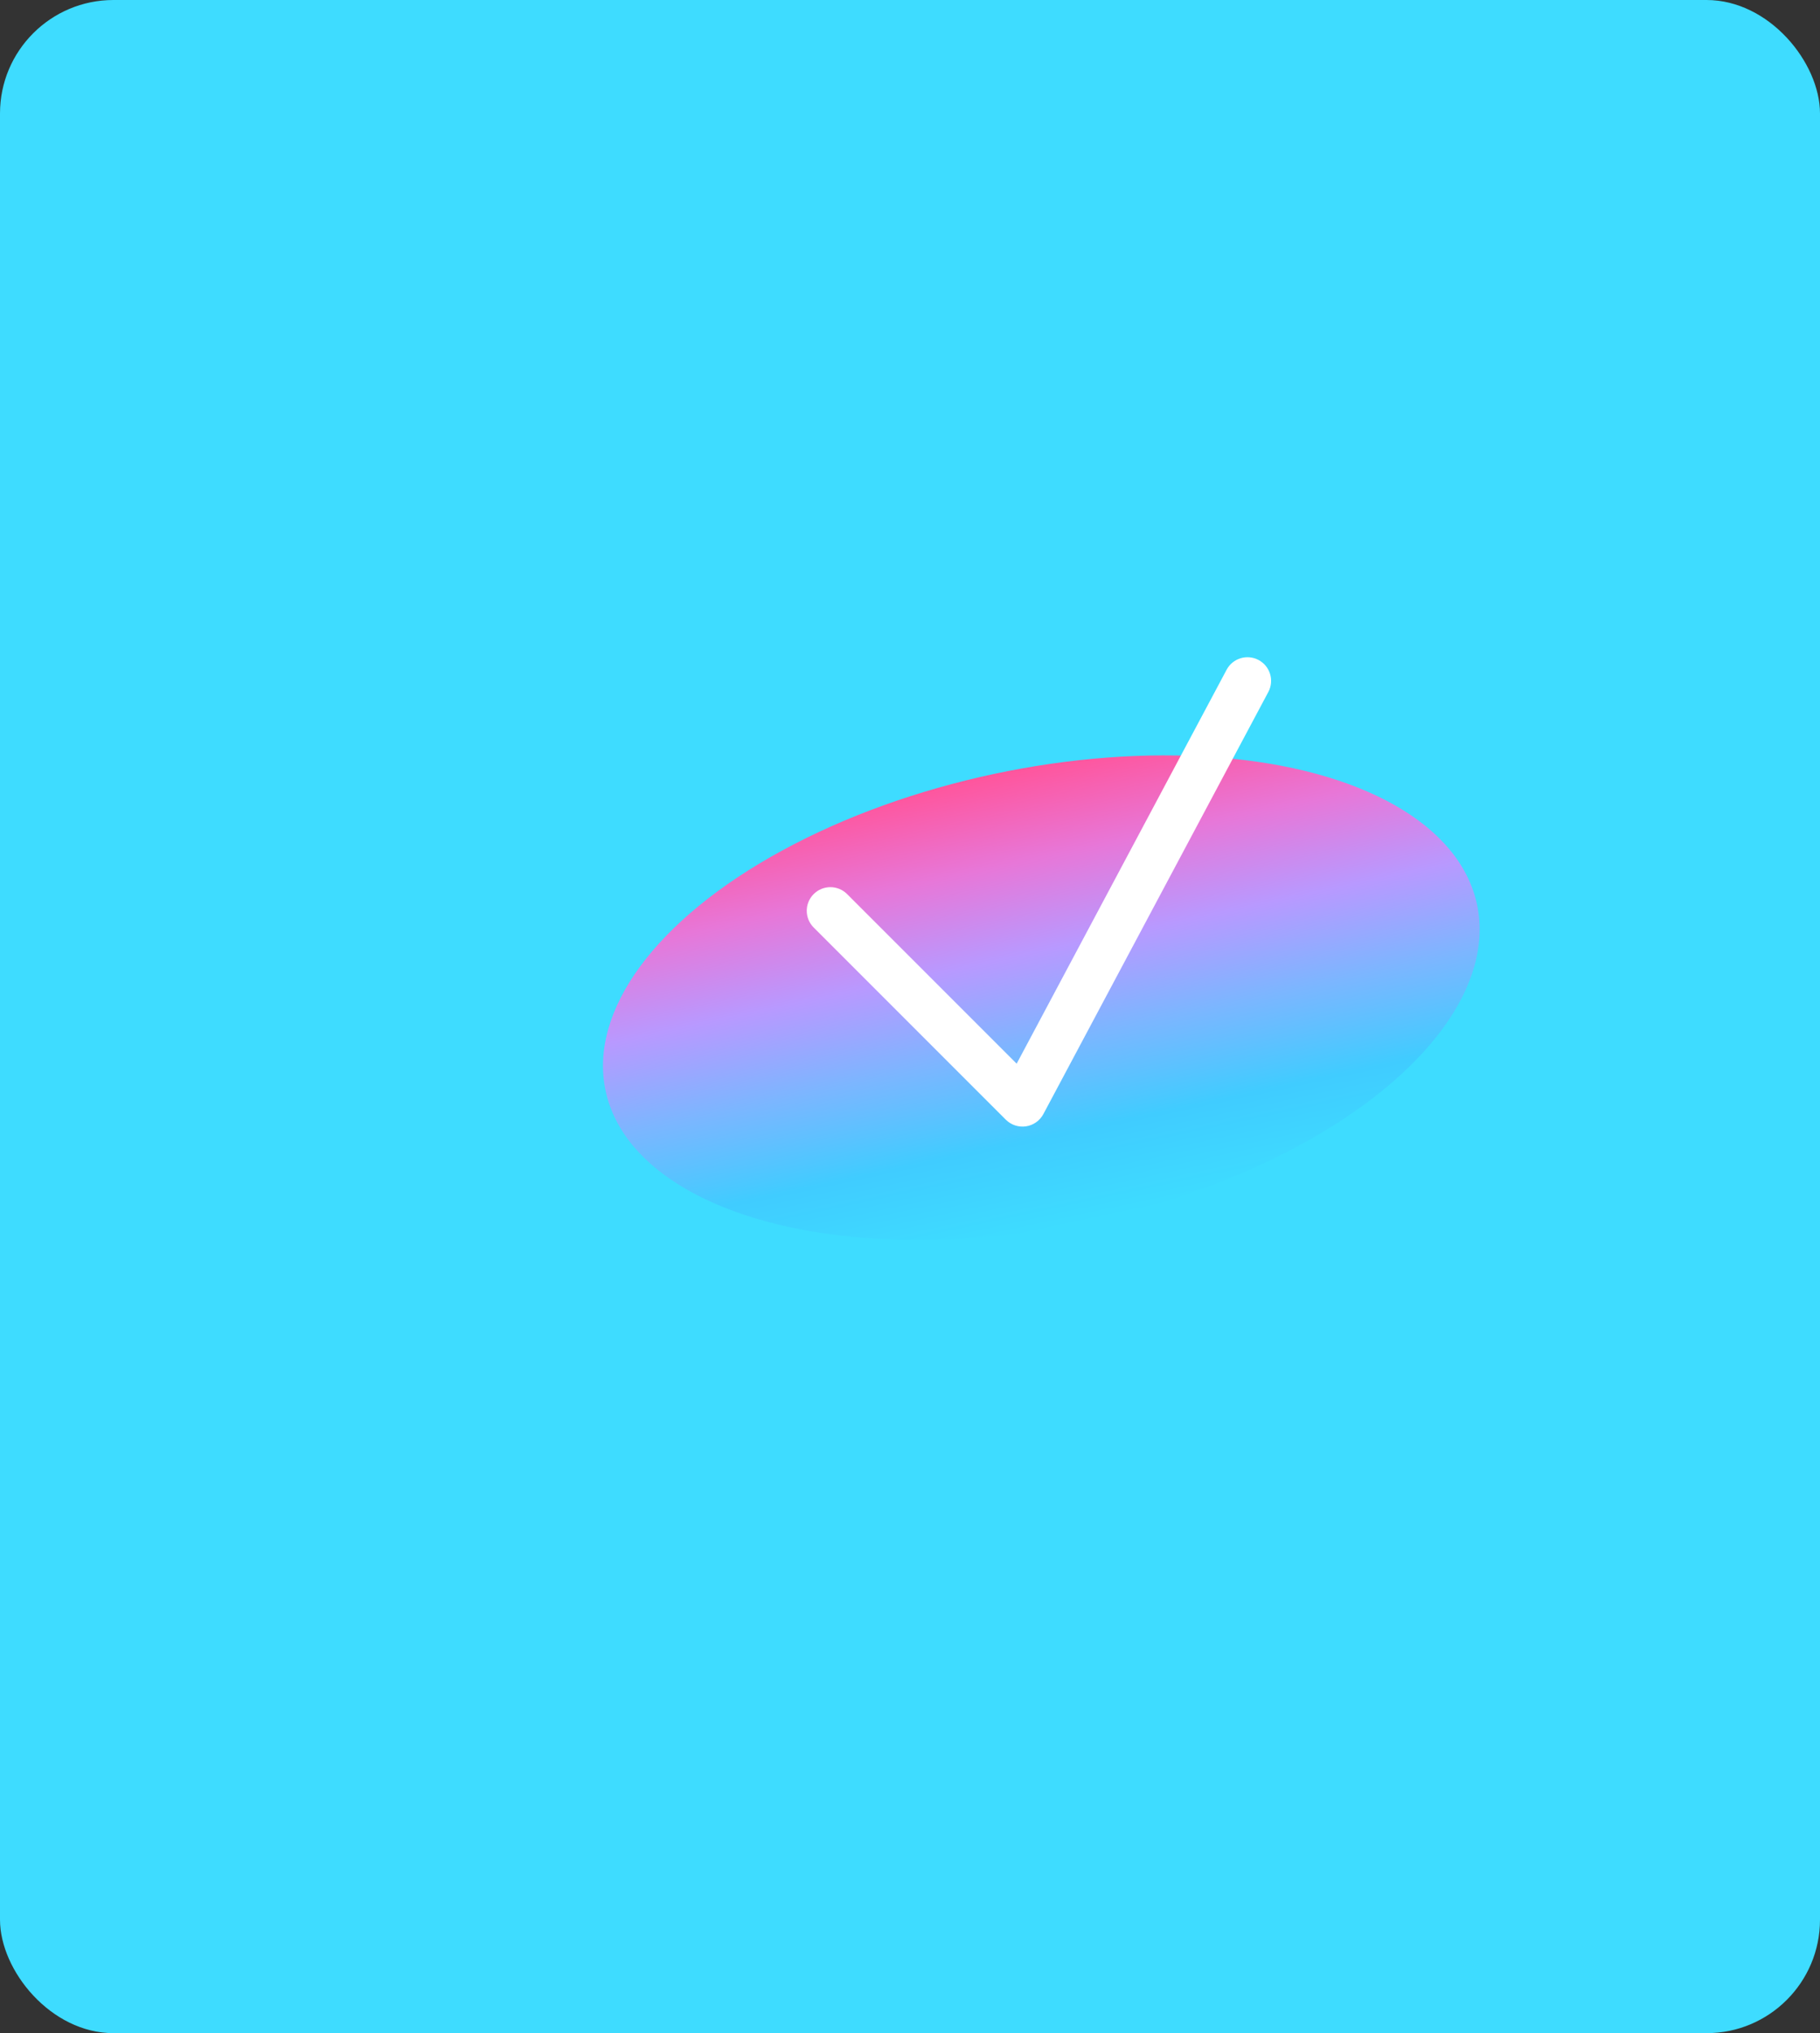 <?xml version="1.0" encoding="UTF-8"?> <svg xmlns="http://www.w3.org/2000/svg" width="385" height="430" viewBox="0 0 385 430" fill="none"><rect x="0" y="0" width="385" height="430" fill="#333333" stroke="none"/> <rect width="385" height="430" rx="24" fill="#3EDCFF"></rect> <ellipse cx="220.278" cy="211" rx="94.25" ry="48.365" transform="rotate(-12.067 220.278 211)" fill="url(#paint0_linear_1277_6096)"></ellipse> <path d="M179.196 189.094C177.243 187.141 174.077 187.141 172.125 189.094C170.172 191.046 170.172 194.212 172.125 196.165L179.196 189.094ZM216.3 233.269L212.765 236.805C213.885 237.925 215.47 238.448 217.037 238.215C218.604 237.981 219.967 237.019 220.713 235.621L216.3 233.269ZM268.3 146.352C269.599 143.915 268.676 140.887 266.239 139.588C263.803 138.289 260.774 139.211 259.475 141.648L268.3 146.352ZM172.125 196.165L212.765 236.805L219.836 229.734L179.196 189.094L172.125 196.165ZM220.713 235.621L268.3 146.352L259.475 141.648L211.888 230.917L220.713 235.621Z" fill="white"></path> <defs> <linearGradient id="paint0_linear_1277_6096" x1="220.278" y1="162.635" x2="220.278" y2="259.365" gradientUnits="userSpaceOnUse"> <stop stop-color="#FF559C"></stop> <stop offset="0.2" stop-color="#E777D8"></stop> <stop offset="0.4" stop-color="#B899FF"></stop> <stop offset="0.6" stop-color="#7BB6FF"></stop> <stop offset="0.8" stop-color="#40CCFF"></stop> <stop offset="1" stop-color="#3EDCFF"></stop> </linearGradient> </defs> </svg> 